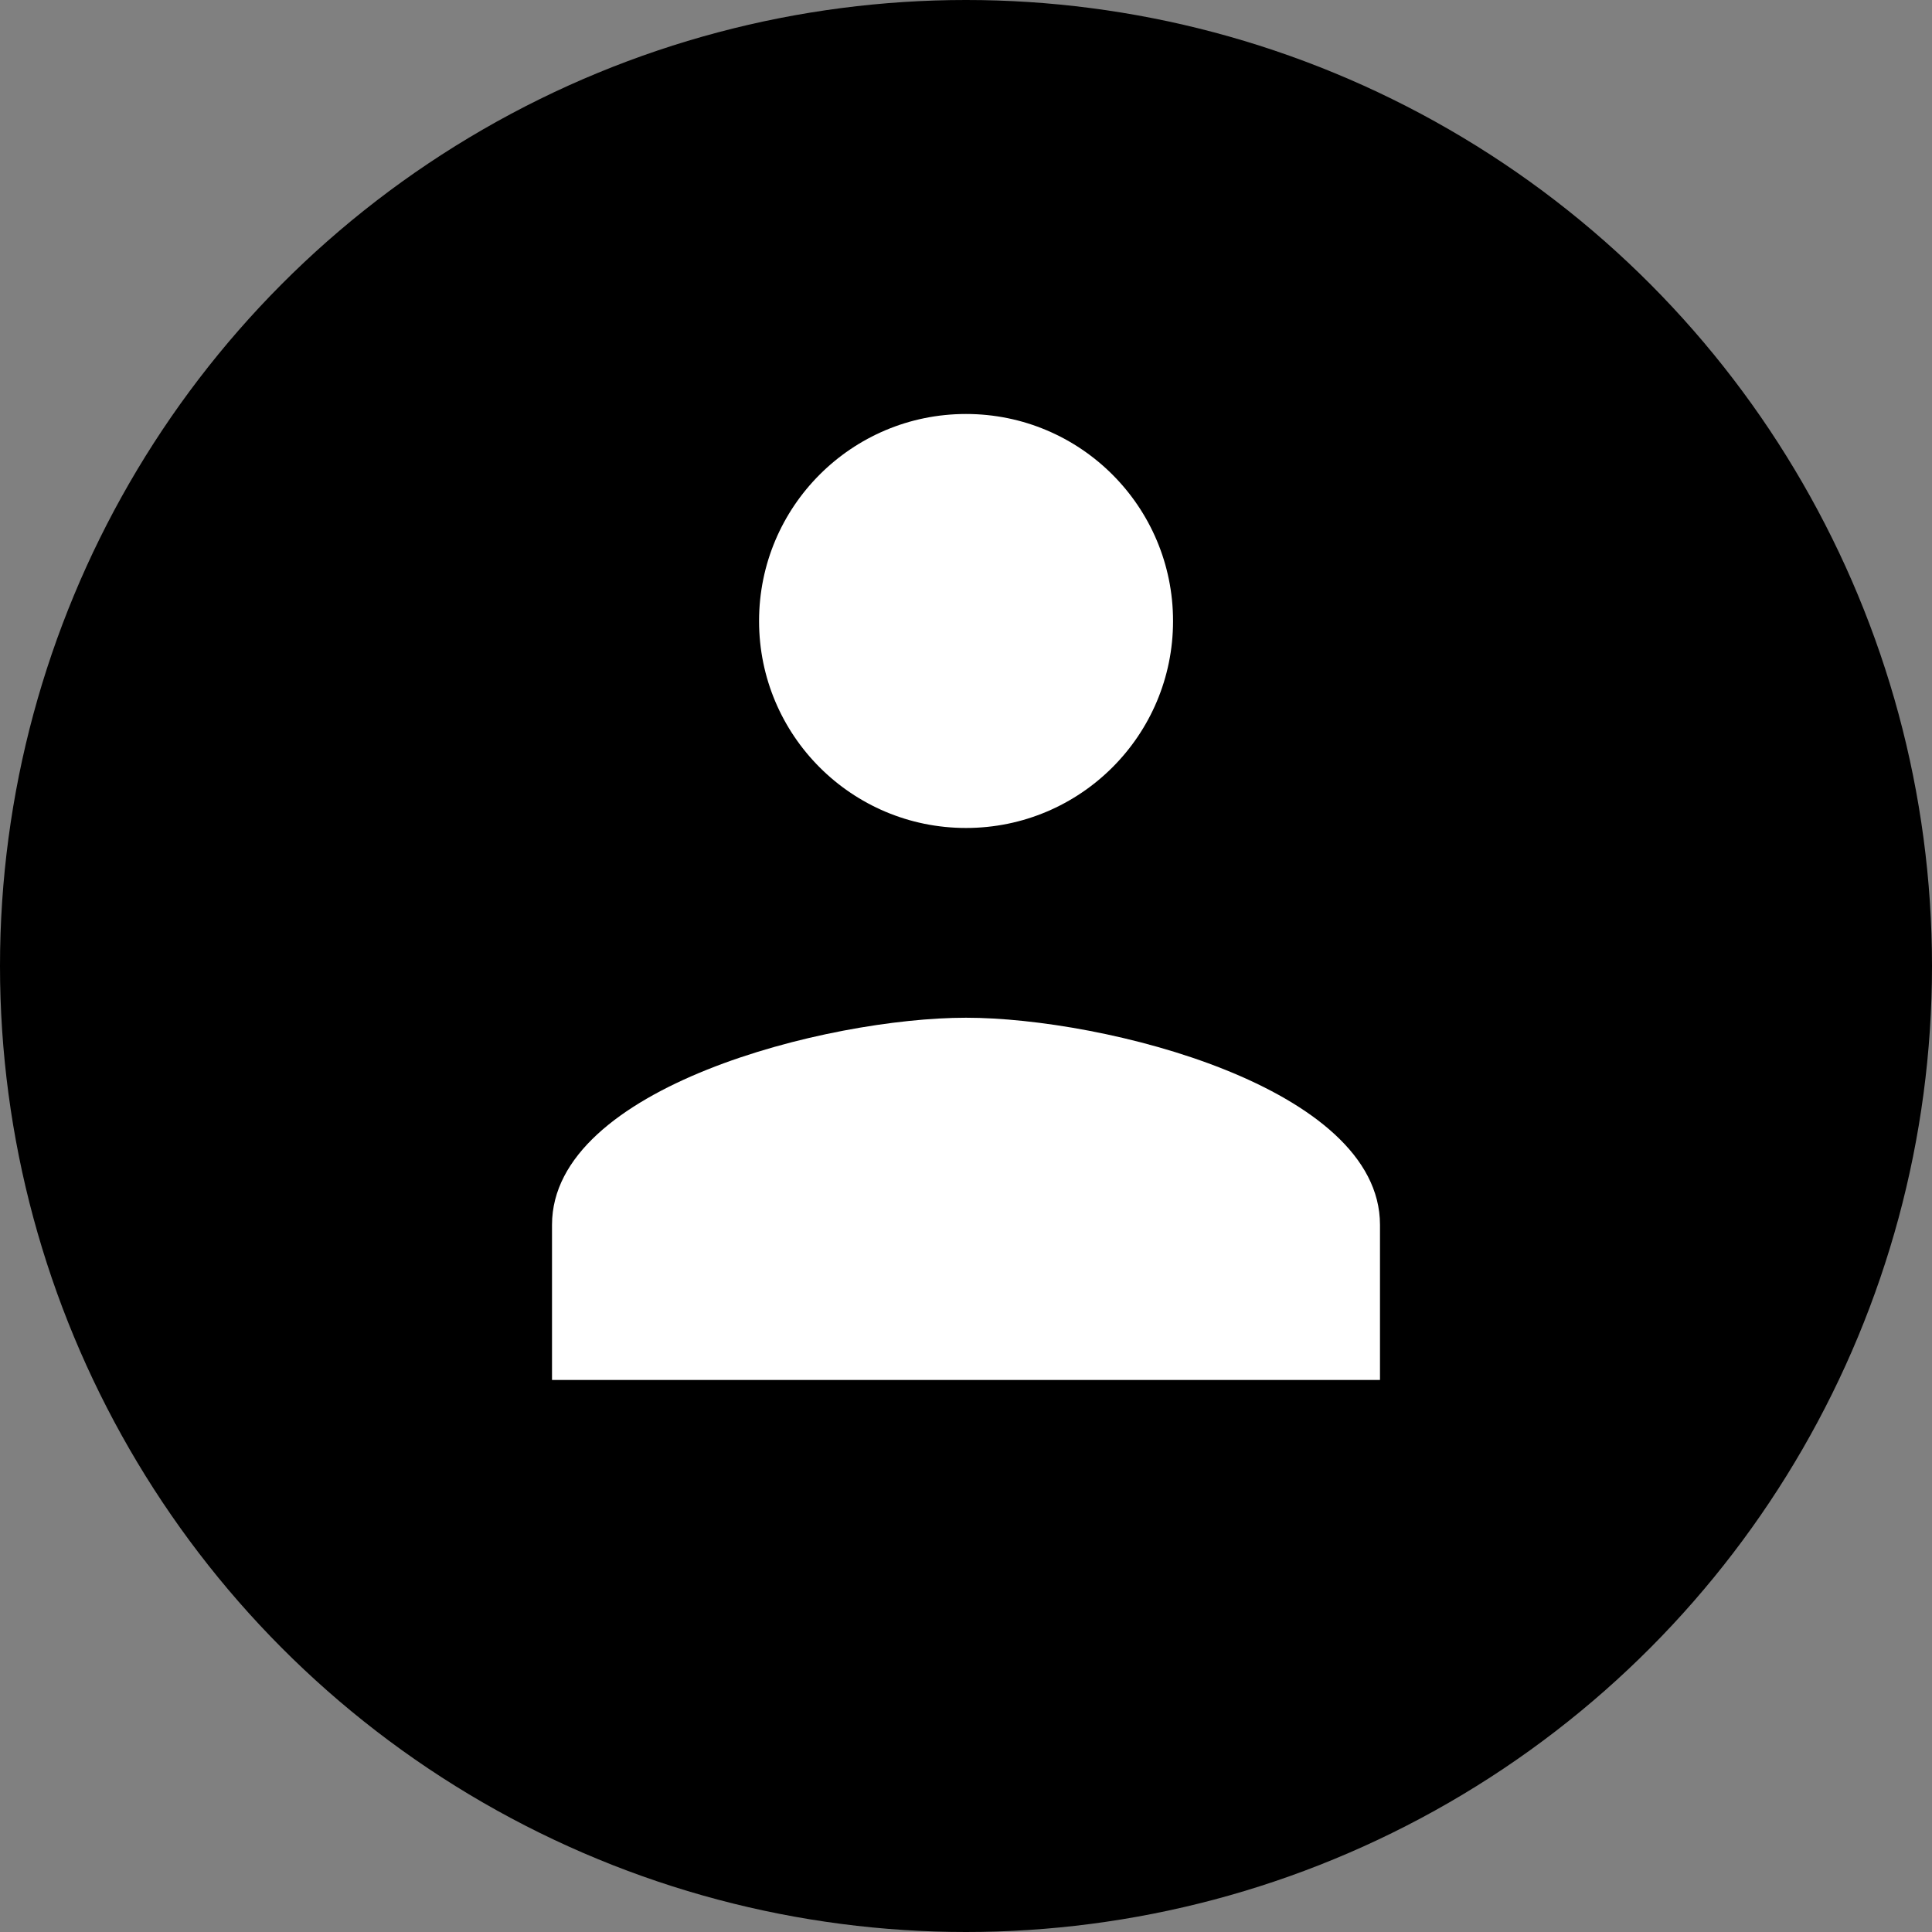 <svg width="18" height="18" viewBox="0 0 18 18" fill="none" xmlns="http://www.w3.org/2000/svg">
<rect x="0" y="0" width="18" height="18" fill="#808080" stroke="none"/>
<g clip-path="url(#clip0_32442_2482)">
<circle cx="9" cy="9" r="9" fill="black"/>
<path d="M9 7.714C10.066 7.714 10.929 6.851 10.929 5.786C10.929 4.72 10.066 3.857 9 3.857C7.935 3.857 7.072 4.72 7.072 5.786C7.072 6.851 7.935 7.714 9 7.714ZM9 9.482C7.713 9.482 5.143 10.128 5.143 11.411V12.857H12.857V11.411C12.857 10.128 10.287 9.482 9 9.482Z" fill="white"/>
</g>
<defs>
<clipPath id="clip0_32442_2482">
<rect width="18" height="18" fill="white"/>
</clipPath>
</defs>
</svg>
